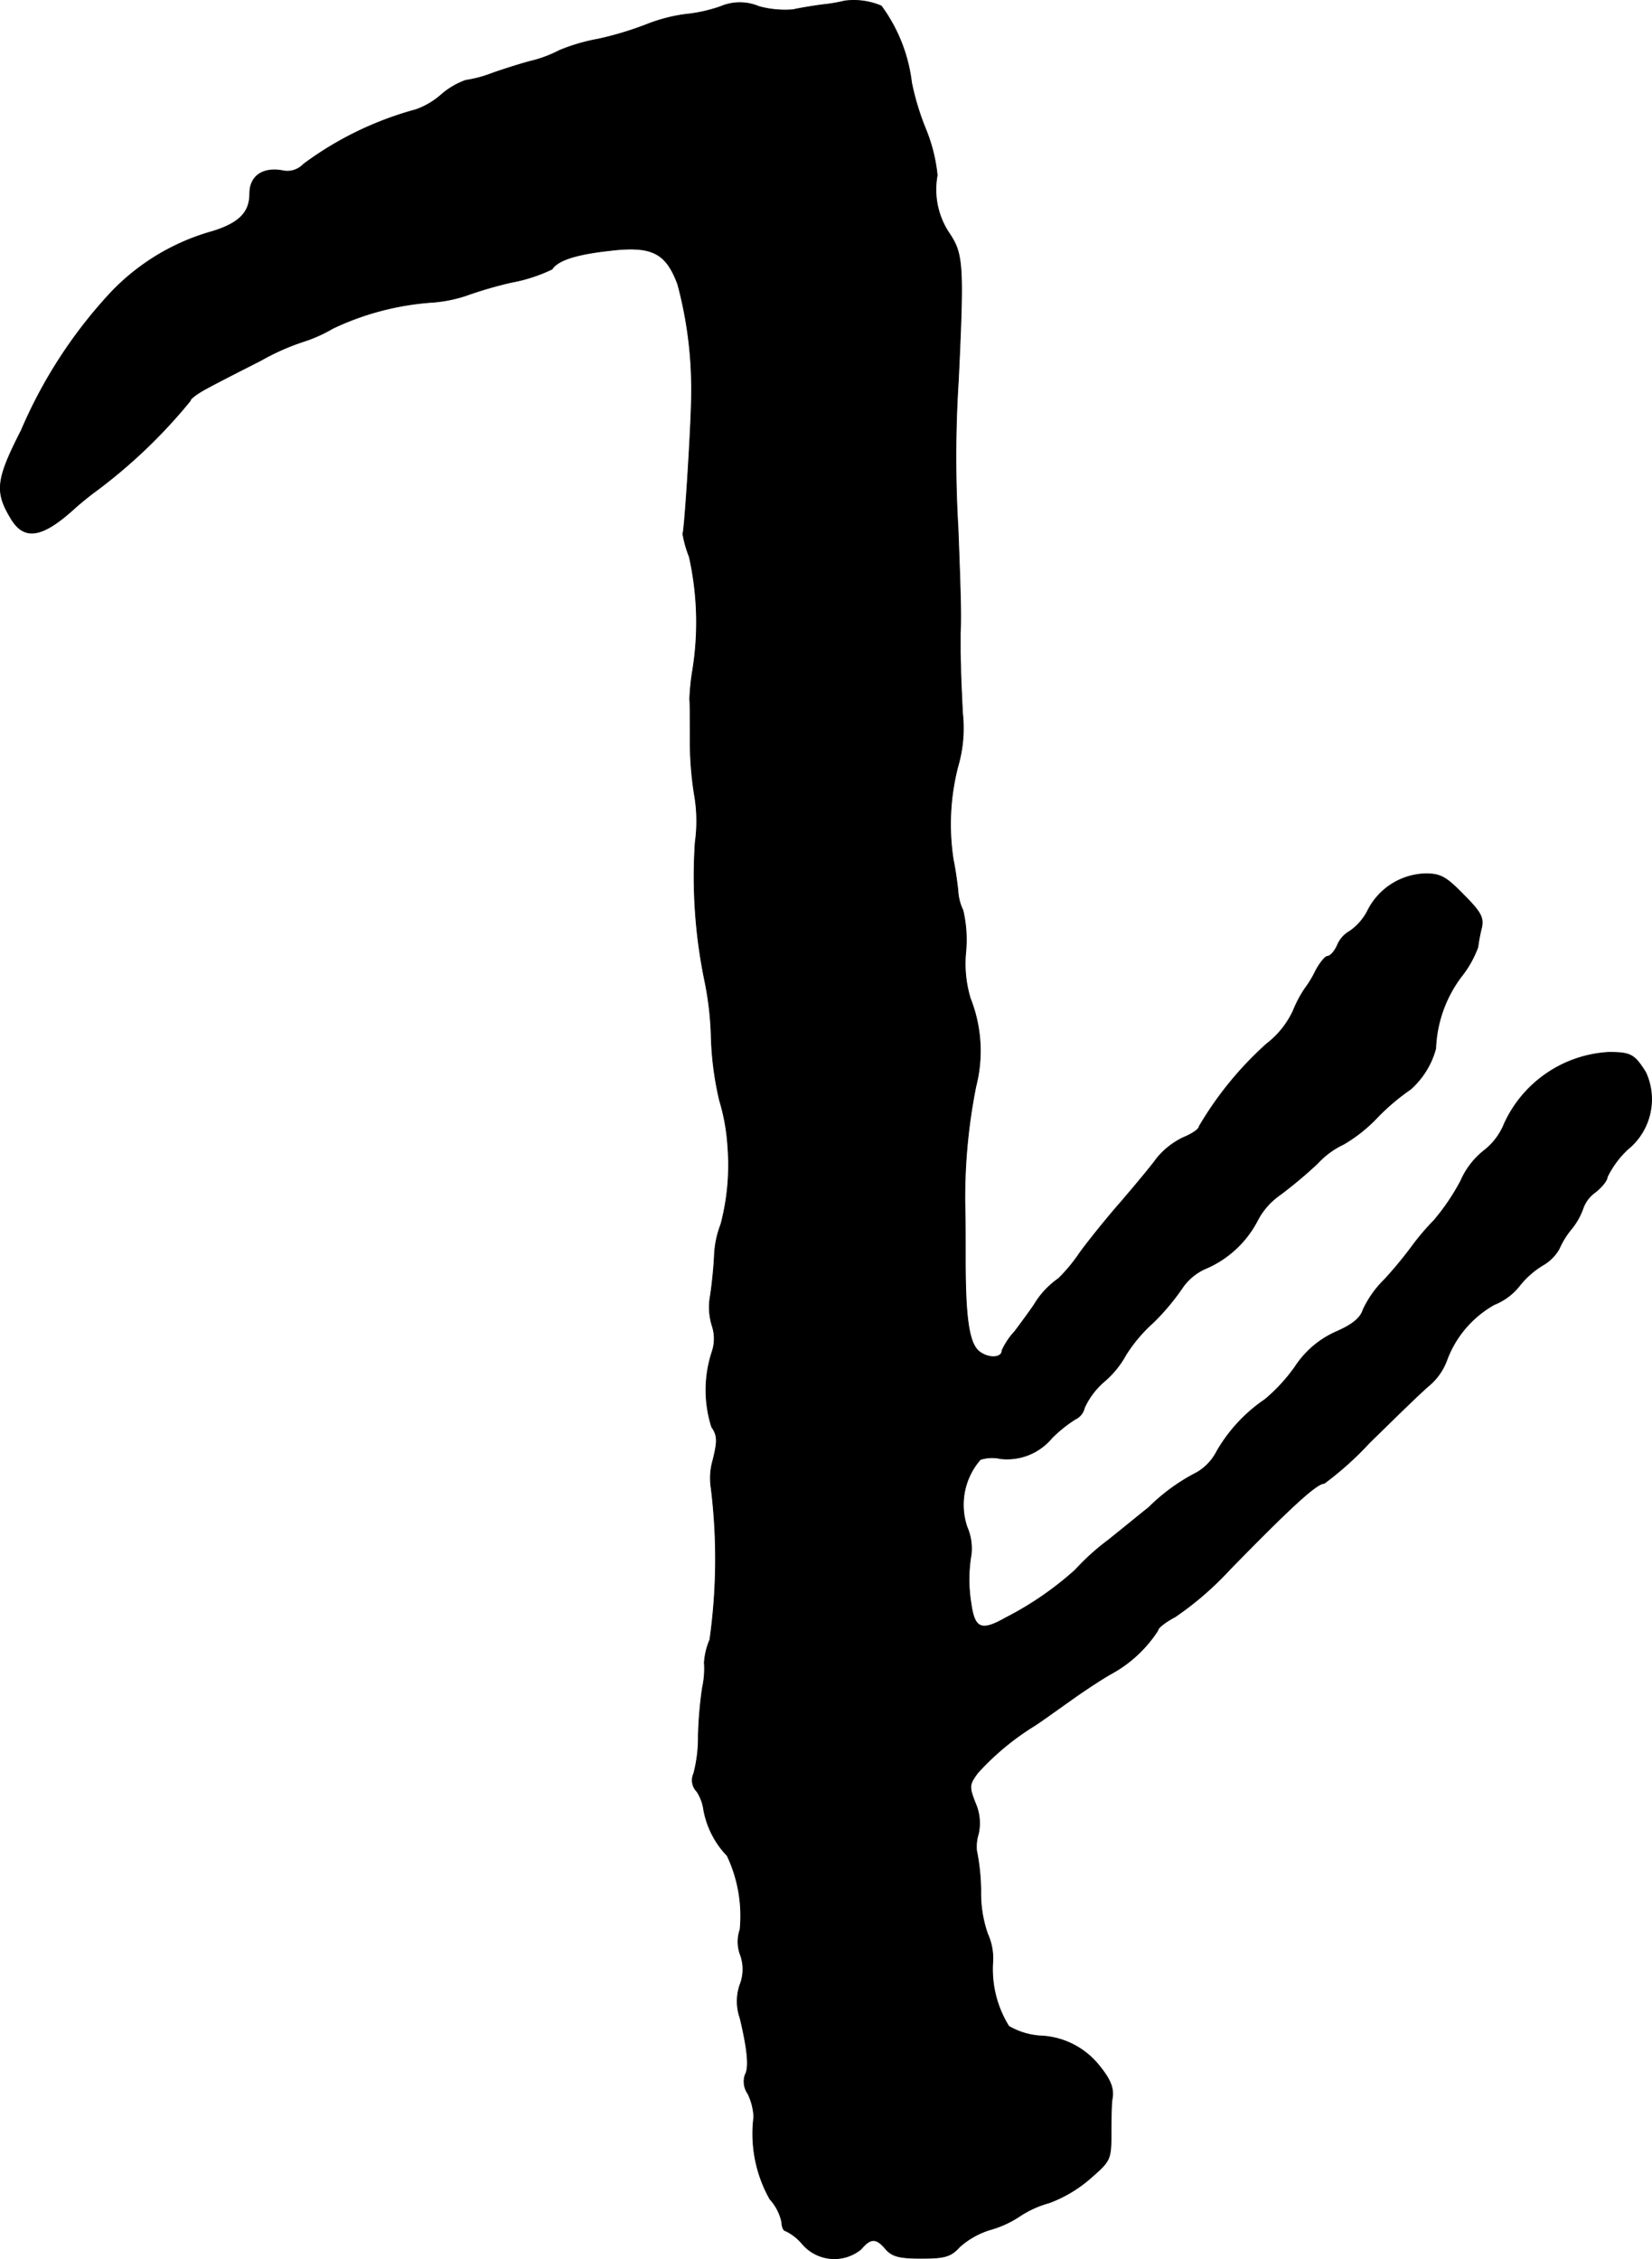 <?xml version="1.0" encoding="UTF-8"?>
<svg xmlns="http://www.w3.org/2000/svg"
     version="1.1"
     width="7.697mm"
     height="10.527mm"
     viewBox="0 0 21.818 29.842">
   <defs>
      <style type="text/css"><![CDATA[
      .a {
        stroke: #000;
        stroke-linecap: round;
        stroke-linejoin: round;
        stroke-width: 0.01px;
      }
    ]]></style>
   </defs>
   <path class="a"
         d="M11.155.013a2.139,2.139,0,0,1-.279.048c-.139.018-.321.048-.4.067a1.305,1.305,0,0,1-.454-.042.645.645,0,0,0-.503,0,1.981,1.981,0,0,1-.46.103,2.147,2.147,0,0,0-.515.133,4.341,4.341,0,0,1-.642.194A2.498,2.498,0,0,0,7.387.667a1.649,1.649,0,0,1-.394.145c-.151.042-.382.115-.515.164a1.596,1.596,0,0,1-.327.085,1.007,1.007,0,0,0-.321.188,1.015,1.015,0,0,1-.339.2,4.436,4.436,0,0,0-1.484.721.291.291,0,0,1-.273.085c-.26-.048-.436.067-.436.303,0,.248-.139.388-.485.497a2.943,2.943,0,0,0-1.363.824,6.306,6.306,0,0,0-1.169,1.805c-.327.642-.351.806-.145,1.151.176.309.412.273.836-.109.073-.067.206-.176.297-.242A6.994,6.994,0,0,0,2.512,5.294c0-.03.103-.103.23-.17.121-.067.442-.23.703-.363a3.097,3.097,0,0,1,.557-.248,1.932,1.932,0,0,0,.394-.176,3.638,3.638,0,0,1,1.326-.345,1.852,1.852,0,0,0,.424-.085,5.406,5.406,0,0,1,.6-.176,2.147,2.147,0,0,0,.545-.176c.073-.115.309-.194.733-.242.581-.073.769.018.927.442a5.329,5.329,0,0,1,.182,1.454c0,.357-.091,1.811-.115,1.841a1.489,1.489,0,0,0,.085.303,3.97,3.97,0,0,1,.042,1.52,3.062,3.062,0,0,0-.036.363c.006.048.006.279.006.515a4.543,4.543,0,0,0,.055.739,2.026,2.026,0,0,1,.012.636,6.803,6.803,0,0,0,.127,1.835,4.229,4.229,0,0,1,.085.757,4.171,4.171,0,0,0,.109.818,2.627,2.627,0,0,1,.109.606,3.07,3.07,0,0,1-.091,1.03,1.282,1.282,0,0,0-.085.394c-.006.151-.03.4-.055.557a.825.825,0,0,0,.024.388.54.54,0,0,1,0,.345,1.615,1.615,0,0,0-.006.993c.079.115.079.188.018.436a.854.854,0,0,0-.024.376,7.642,7.642,0,0,1-.018,1.999.929.929,0,0,0-.073.303,1.155,1.155,0,0,1-.024.327,5.31,5.31,0,0,0-.055.636,1.899,1.899,0,0,1-.061.503.211.211,0,0,0,.042.236.596.596,0,0,1,.091.248,1.181,1.181,0,0,0,.309.6,1.855,1.855,0,0,1,.17.975.496.496,0,0,0,.006.339.556.556,0,0,1-.006.388.669.669,0,0,0,0,.442c.103.43.121.66.067.751a.28.28,0,0,0,.036.248.776.776,0,0,1,.079.309,1.759,1.759,0,0,0,.212,1.084.659.659,0,0,1,.157.303c0,.061.024.115.048.115a.67.67,0,0,1,.23.182.556.556,0,0,0,.769.061c.127-.151.2-.151.327,0,.085.097.182.121.472.121.309,0,.388-.024.503-.151a1.082,1.082,0,0,1,.394-.224,1.365,1.365,0,0,0,.4-.182,1.357,1.357,0,0,1,.388-.176,1.744,1.744,0,0,0,.527-.309c.285-.248.291-.254.291-.618,0-.206.006-.4.012-.43.03-.145-.012-.26-.164-.448a1.046,1.046,0,0,0-.793-.4.958.958,0,0,1-.406-.127,1.427,1.427,0,0,1-.212-.842.784.784,0,0,0-.067-.376,1.617,1.617,0,0,1-.091-.563,2.795,2.795,0,0,0-.055-.539.566.566,0,0,1,.024-.224.653.653,0,0,0-.042-.406c-.085-.218-.079-.242.03-.394a3.474,3.474,0,0,1,.739-.618c.079-.048.297-.206.485-.339.194-.139.436-.297.545-.357a1.706,1.706,0,0,0,.612-.569c0-.036.103-.115.23-.182a4.234,4.234,0,0,0,.721-.624c.793-.812,1.145-1.139,1.248-1.139a4.28,4.28,0,0,0,.594-.533c.297-.291.642-.63.781-.751a.799.799,0,0,0,.242-.339,1.396,1.396,0,0,1,.63-.739.799.799,0,0,0,.327-.242,1.147,1.147,0,0,1,.315-.279.58.58,0,0,0,.212-.212,1.121,1.121,0,0,1,.17-.273.901.901,0,0,0,.145-.26.445.445,0,0,1,.164-.218c.091-.073.157-.157.157-.2a1.266,1.266,0,0,1,.267-.363.85.85,0,0,0,.242-1.018c-.151-.242-.2-.266-.491-.266a1.615,1.615,0,0,0-1.375.939.852.852,0,0,1-.267.357,1.036,1.036,0,0,0-.309.4,2.896,2.896,0,0,1-.357.527,3.255,3.255,0,0,0-.297.351,5.339,5.339,0,0,1-.351.424,1.375,1.375,0,0,0-.285.4c-.036.115-.145.2-.351.291a1.247,1.247,0,0,0-.545.46,2.272,2.272,0,0,1-.4.436,2.089,2.089,0,0,0-.636.684.686.686,0,0,1-.26.279,2.565,2.565,0,0,0-.642.466c-.055.042-.291.236-.533.43a3.074,3.074,0,0,0-.436.394,4.293,4.293,0,0,1-.915.63c-.321.182-.412.151-.46-.176a1.983,1.983,0,0,1,0-.66.708.708,0,0,0-.055-.363.91.91,0,0,1,.176-.89.508.508,0,0,1,.267-.012.769.769,0,0,0,.678-.273,1.769,1.769,0,0,1,.309-.248.219.219,0,0,0,.121-.151,1.019,1.019,0,0,1,.273-.357,1.245,1.245,0,0,0,.273-.339,1.997,1.997,0,0,1,.363-.43,3.067,3.067,0,0,0,.394-.472.726.726,0,0,1,.315-.248,1.381,1.381,0,0,0,.672-.636.946.946,0,0,1,.297-.333,5.908,5.908,0,0,0,.491-.412,1.111,1.111,0,0,1,.345-.254,2.014,2.014,0,0,0,.454-.363,2.923,2.923,0,0,1,.43-.363,1.098,1.098,0,0,0,.333-.539,1.682,1.682,0,0,1,.339-.951,1.407,1.407,0,0,0,.218-.388,2.216,2.216,0,0,1,.048-.254c.03-.133-.006-.206-.236-.436-.23-.236-.303-.279-.503-.279a.881.881,0,0,0-.763.485.737.737,0,0,1-.236.273.375.375,0,0,0-.164.182c-.036.085-.097.151-.133.151-.03,0-.103.091-.157.194a1.407,1.407,0,0,1-.139.23,1.554,1.554,0,0,0-.157.297,1.18,1.18,0,0,1-.351.436,4.575,4.575,0,0,0-.89,1.09c0,.036-.091.097-.206.145a1.02,1.02,0,0,0-.351.273c-.073.103-.291.363-.472.575-.182.206-.43.515-.545.672a2.187,2.187,0,0,1-.285.345,1.123,1.123,0,0,0-.321.345c-.048.073-.164.23-.254.351a.933.933,0,0,0-.17.254c0,.103-.182.109-.303.012-.133-.109-.182-.436-.182-1.223,0-.351,0-.503-.006-.745a7.525,7.525,0,0,1,.145-1.532,1.886,1.886,0,0,0-.073-1.163,1.587,1.587,0,0,1-.061-.606,1.719,1.719,0,0,0-.036-.557.681.681,0,0,1-.067-.267c-.012-.103-.036-.285-.061-.4a3.058,3.058,0,0,1,.061-1.236,1.802,1.802,0,0,0,.061-.703c-.012-.248-.024-.509-.024-.575s-.006-.176-.006-.242V8.359c.012-.188.006-.466-.03-1.393A15.908,15.908,0,0,1,12.657,5.028c.073-1.526.061-1.672-.115-1.938a1.037,1.037,0,0,1-.164-.775,2.185,2.185,0,0,0-.151-.606,3.454,3.454,0,0,1-.188-.618,2.134,2.134,0,0,0-.4-1.012A.927.927,0,0,0,11.155.013Z"/>
</svg>
